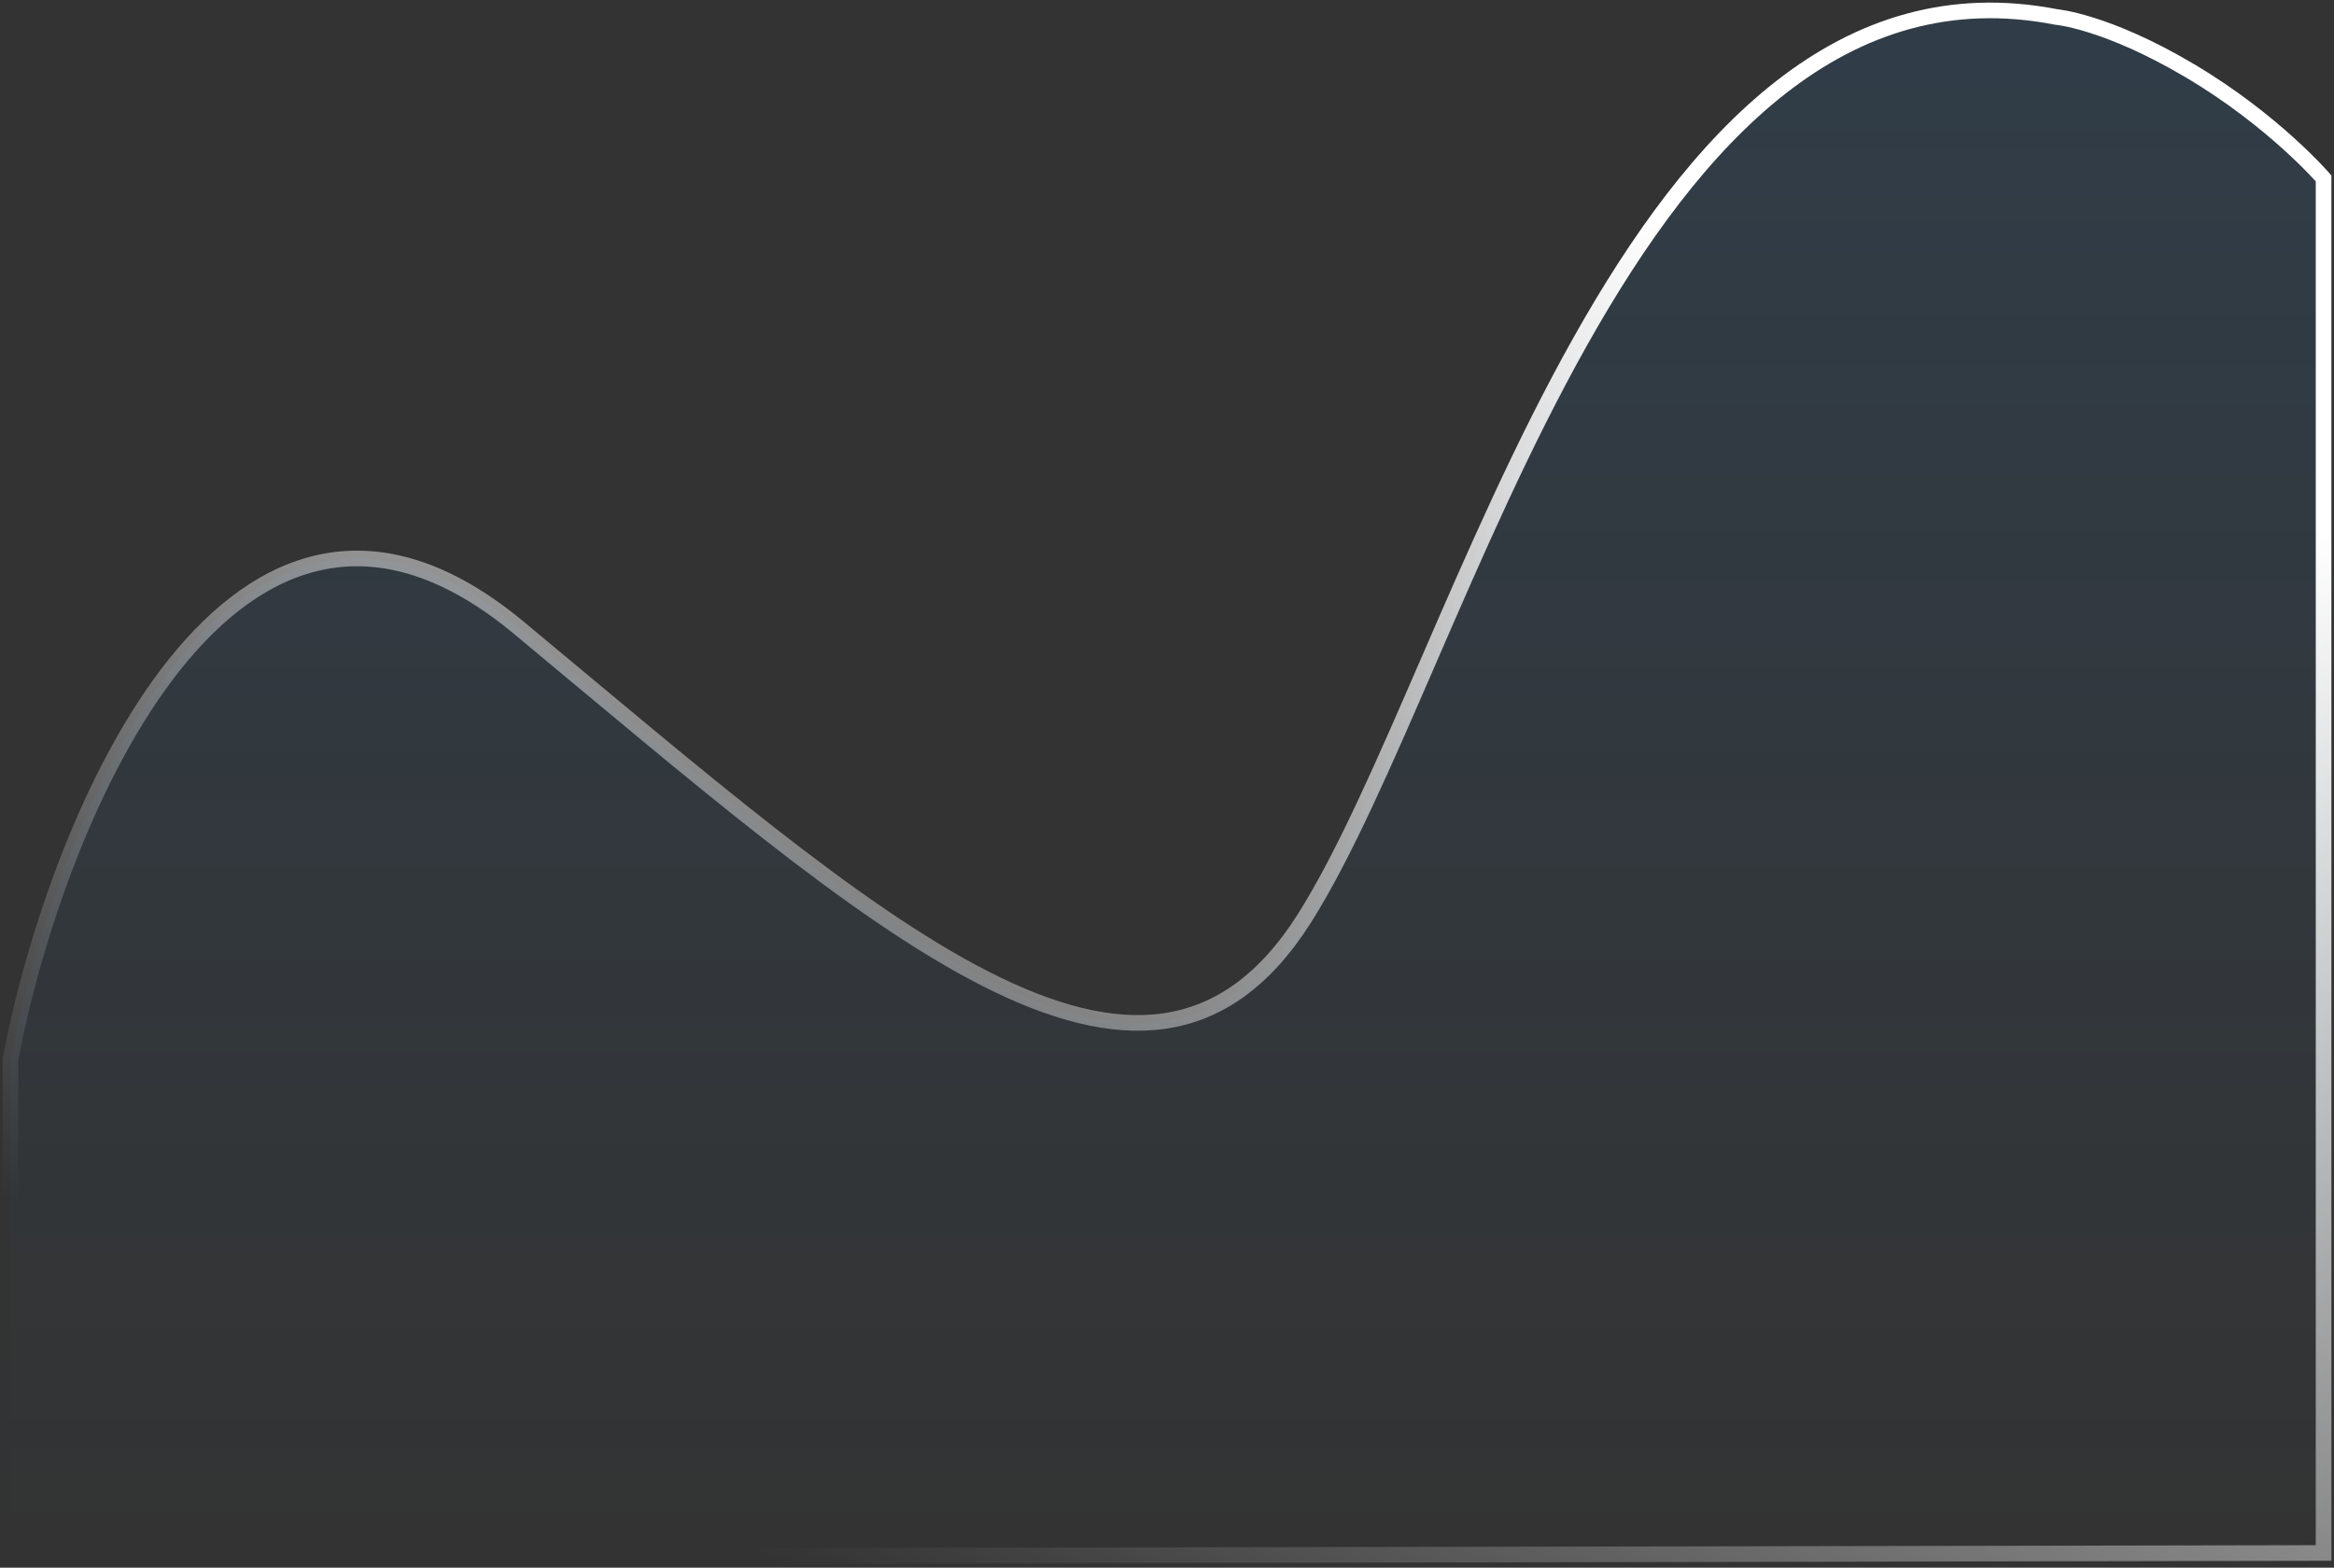 <svg width="448" height="301" viewBox="0 0 448 301" fill="none" xmlns="http://www.w3.org/2000/svg">
<rect x="0" y="0" width="448" height="301" fill="#333333" stroke="none"/>
<path d="M99.549 120.503C44.841 75.053 10.716 157.142 2 203.453V299L446 298.17V34.252C446 34.252 436.446 23.135 420.356 13.594C404.265 4.052 394.711 3.264 394.711 3.264C312.75 -12.747 281.071 127.734 250.399 176.282C219.726 224.831 167.934 177.315 99.549 120.503Z" fill="url(#paint0_linear_301_1228)" fill-opacity="0.4" stroke="url(#paint1_linear_301_1228)" stroke-width="3"/>
<defs>
<linearGradient id="paint0_linear_301_1228" x1="224" y1="2" x2="224" y2="299" gradientUnits="userSpaceOnUse">
<stop stop-color="#1F78C7" stop-opacity="0.35"/>
<stop offset="1" stop-color="#1F78C7" stop-opacity="0"/>
</linearGradient>
<linearGradient id="paint1_linear_301_1228" x1="266.19" y1="17.38" x2="135.953" y2="293.721" gradientUnits="userSpaceOnUse">
<stop stop-color="white"/>
<stop offset="1" stop-color="white" stop-opacity="0"/>
</linearGradient>
</defs>
</svg>
